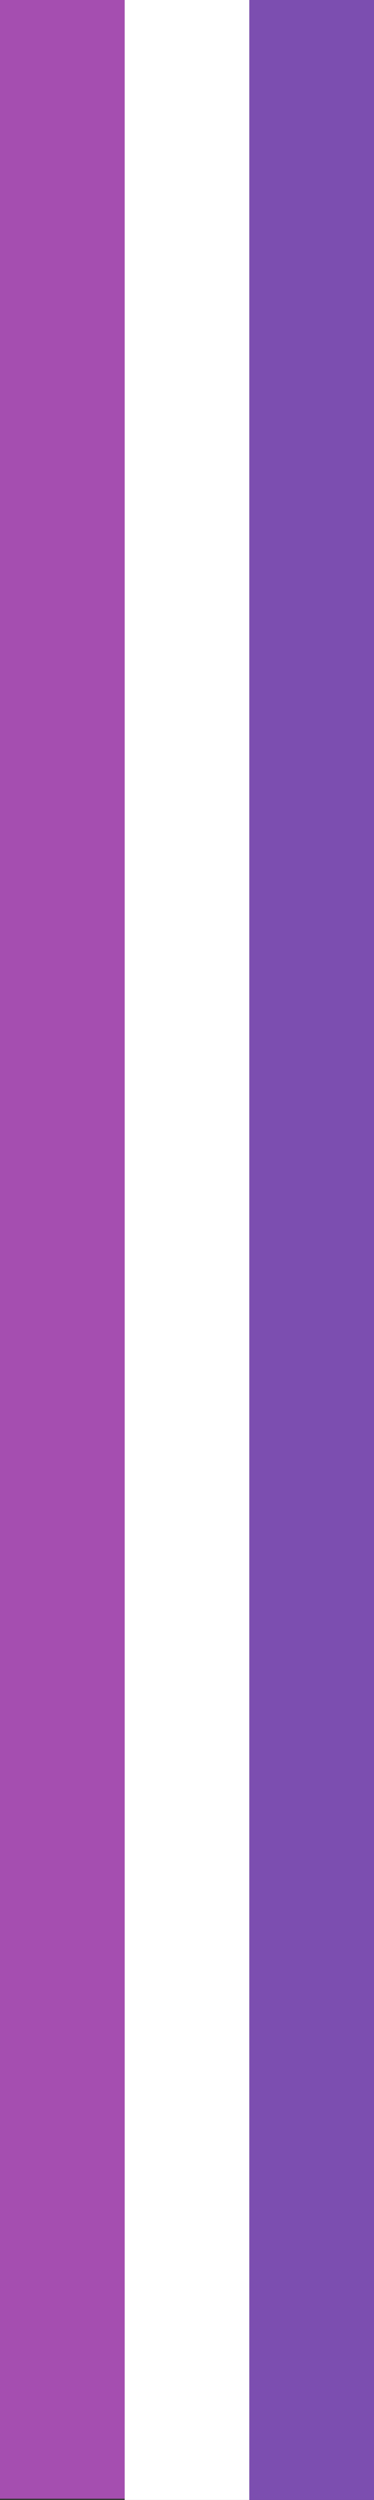 <?xml version="1.0" encoding="UTF-8"?>
<svg id="Calque_1" data-name="Calque 1" xmlns="http://www.w3.org/2000/svg" version="1.1" viewBox="0 0 282.81 1885.86">
  <rect x="0" y="0" width="282.81" height="1885.86" fill="#333333" stroke="none"/>
  <defs>
    <style>
      .cls-1 {
        fill: #a54eb0;
      }

      .cls-1, .cls-2, .cls-3 {
        stroke-width: 0px;
      }

      .cls-2 {
        fill: #7c4eb0;
      }

      .cls-3 {
        fill: #fff;
      }
    </style>
  </defs>
  <rect class="cls-1" x="0" y="-1.07" width="94.27" height="1885.96"/>
  <rect class="cls-3" x="94.27" width="94.27" height="1885.96"/>
  <rect class="cls-2" x="188.54" width="94.27" height="1885.96"/>
</svg>